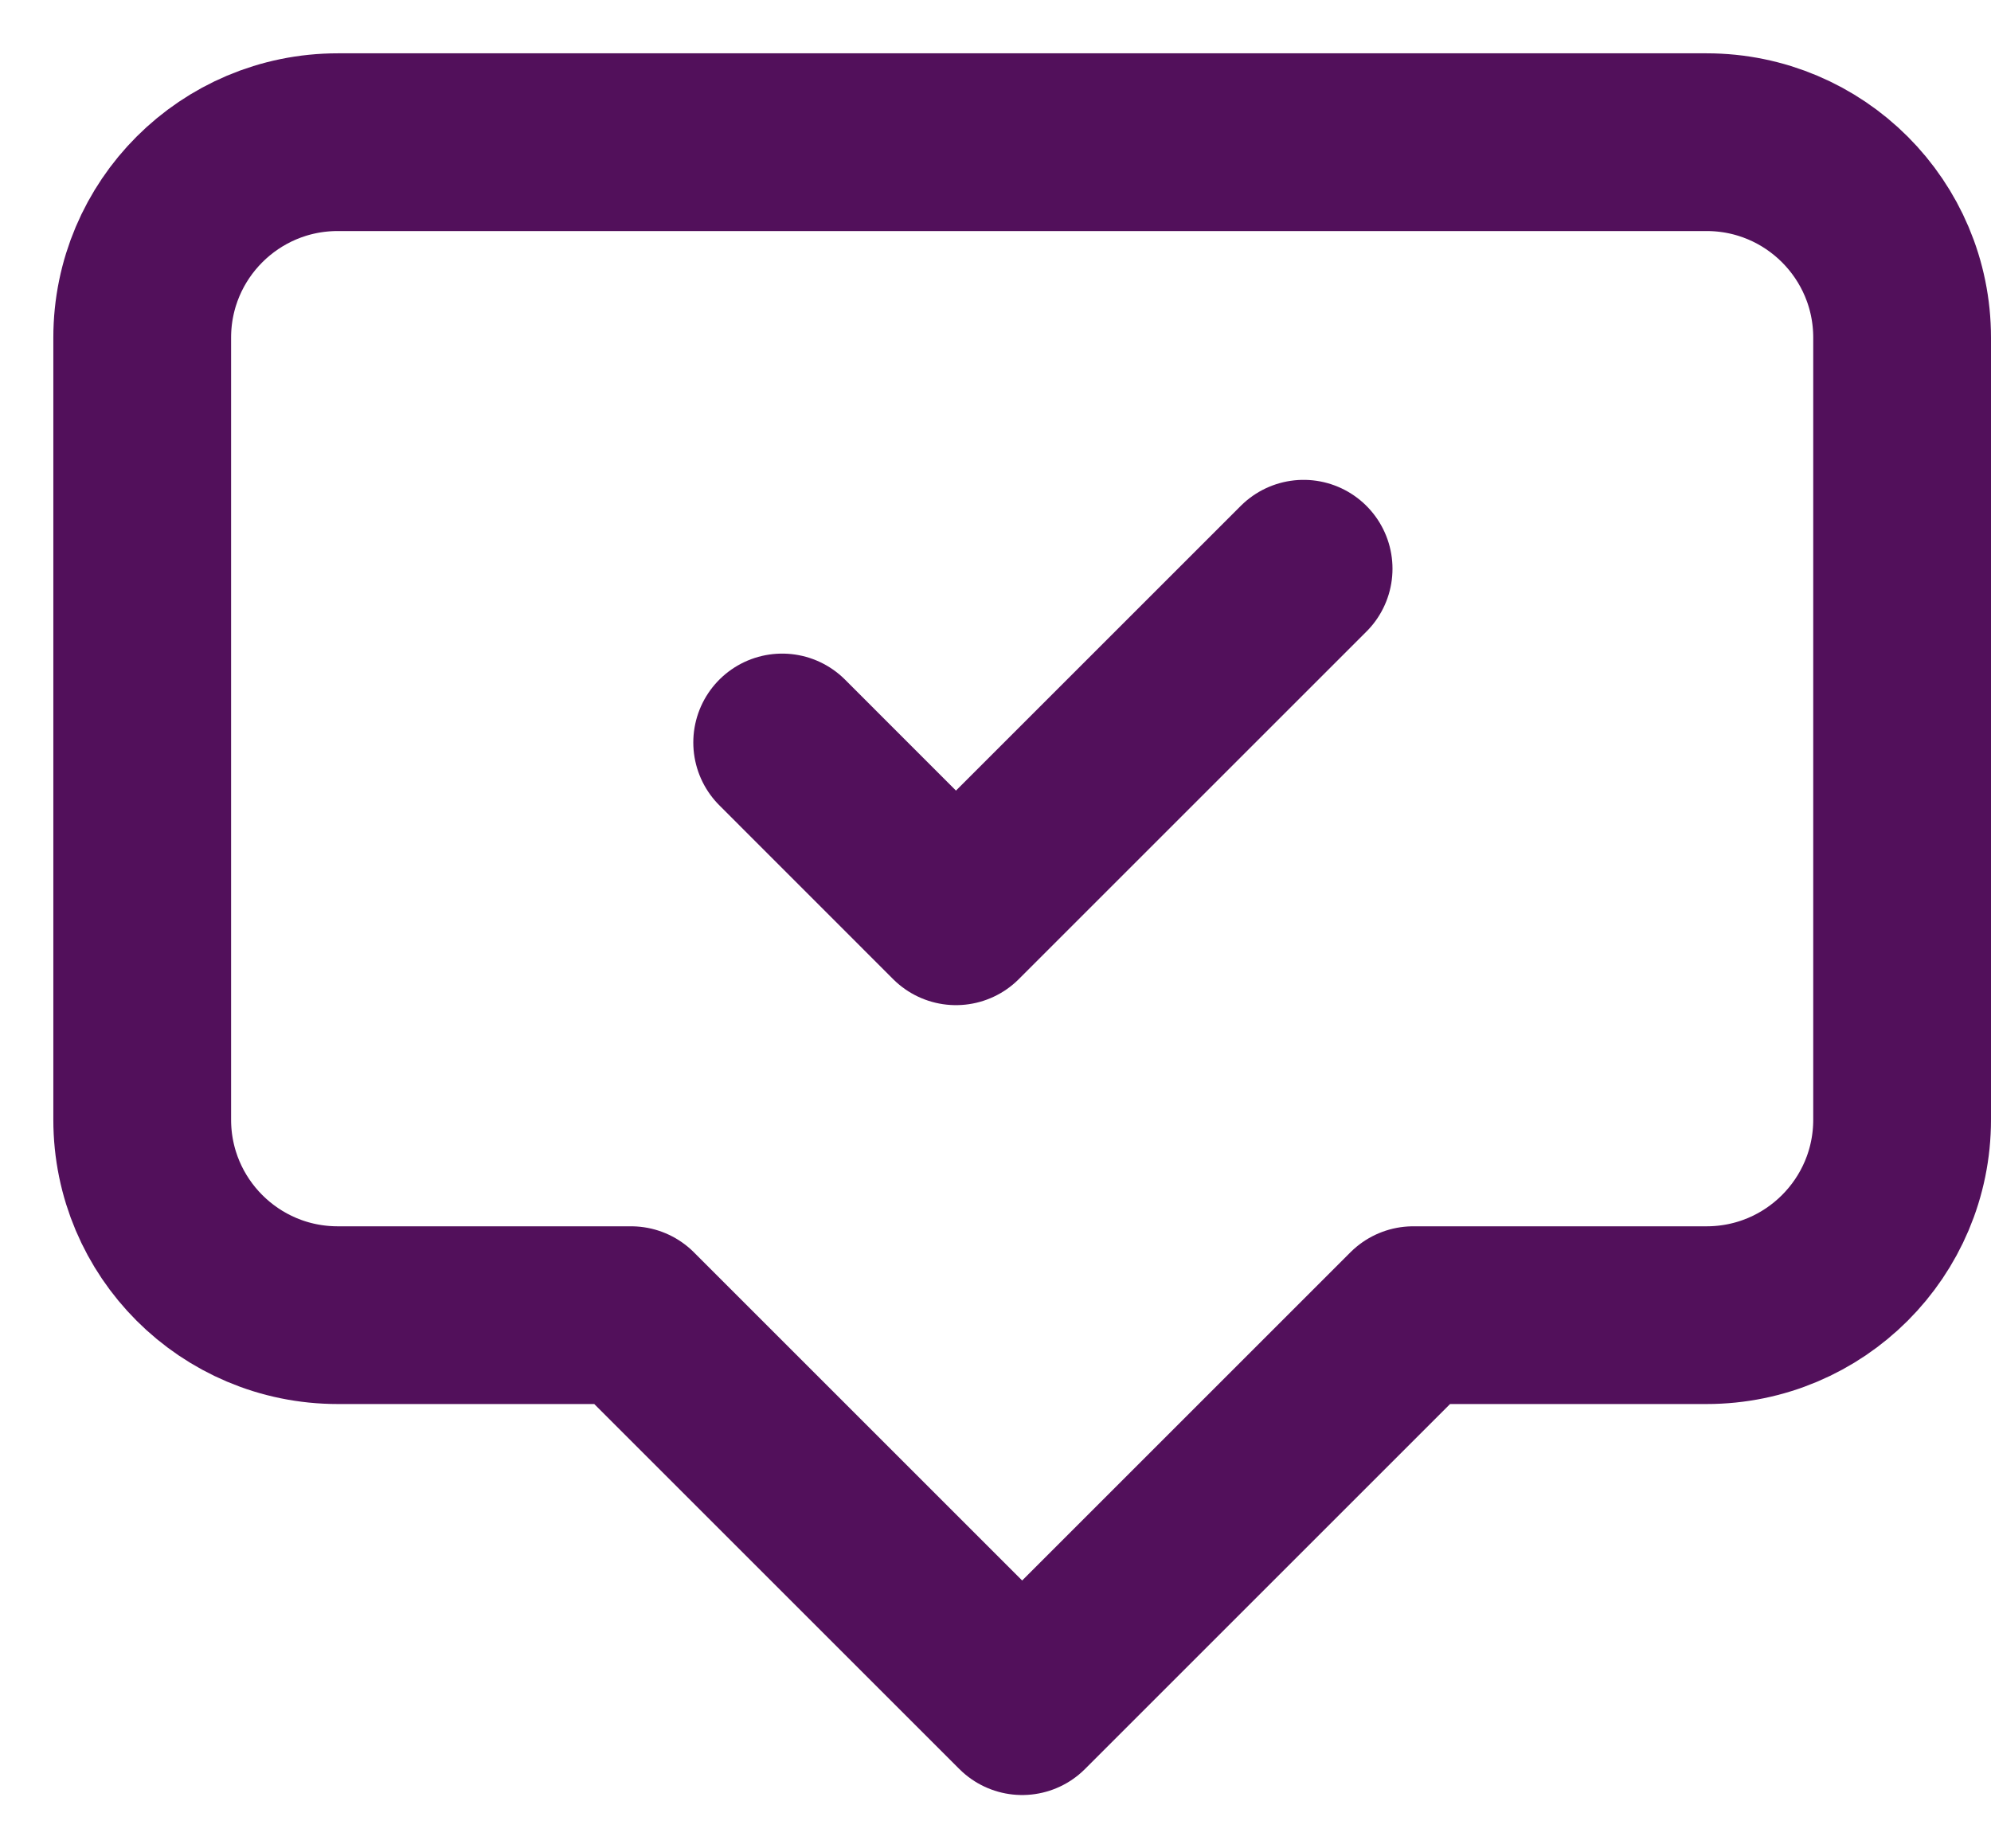 <?xml version="1.0" encoding="UTF-8"?>
<svg xmlns="http://www.w3.org/2000/svg" xmlns:xlink="http://www.w3.org/1999/xlink" width="28px" height="26px" viewBox="0 0 28 26" version="1.1">
  <title>review</title>
  <g id="Trust-explained" stroke="none" stroke-width="1" fill="none" fill-rule="evenodd" stroke-linecap="round" stroke-linejoin="round">
    <g id="Group-9" transform="translate(-500, -87)" stroke="#52105B" stroke-width="2.5">
      <g id="Group-8-Copy" transform="translate(482, 69)">
        <g id="review" transform="translate(20, 20)">
          <path d="M12.375,22 L6.875,16.5 L2.75,16.5 C1.231,16.5 0,15.269 0,13.75 L0,2.75 C0,1.231 1.231,0 2.75,0 L22,0 C23.519,0 24.75,1.231 24.75,2.75 L24.75,13.75 C24.75,15.269 23.519,16.5 22,16.5 L17.875,16.5 L12.375,22 Z" id="Shape"></path>
          <polyline id="Path" points="9 8.444 11.444 10.889 16.333 6"></polyline>
        </g>
      </g>
    </g>
  </g>
</svg>

